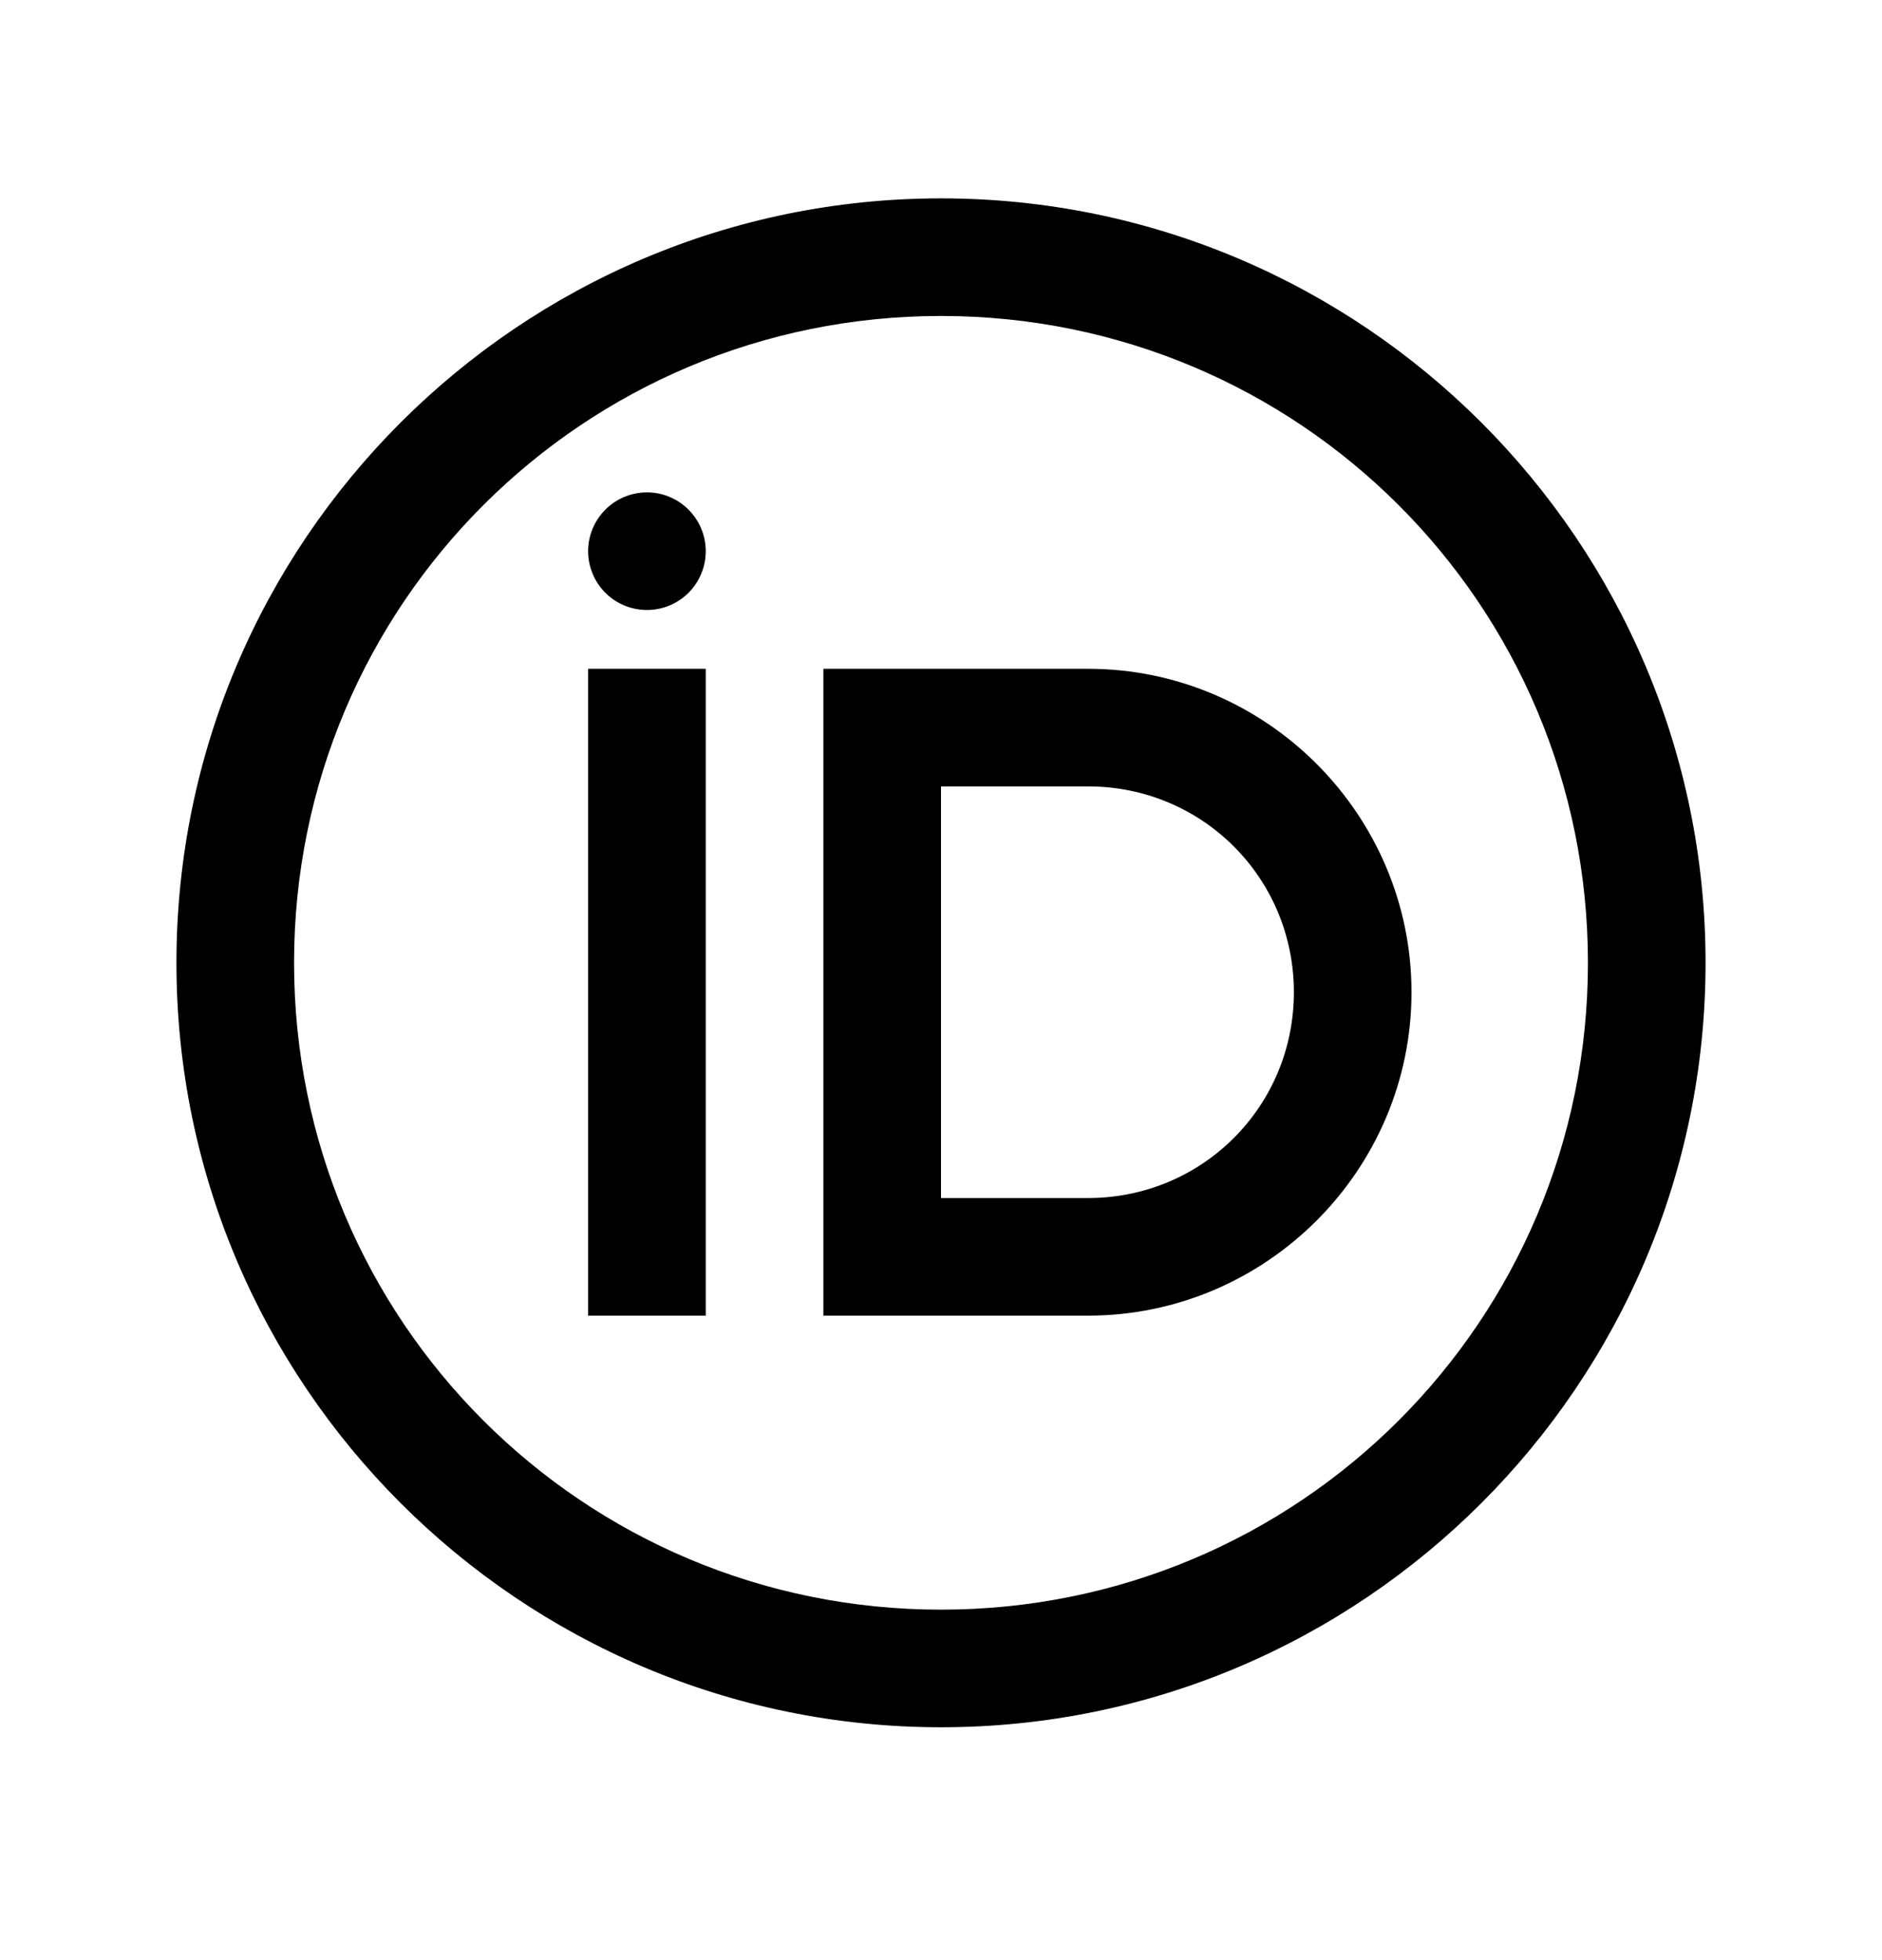 <svg width="24" height="25" viewBox="0 0 24 25" fill="none" xmlns="http://www.w3.org/2000/svg">
<path d="M12 2.53C6.624 2.53 2.25 6.904 2.25 12.28C2.25 17.656 6.624 22.03 12 22.03C17.376 22.03 21.75 17.656 21.75 12.28C21.75 6.904 17.376 2.53 12 2.53ZM12 4.03C16.565 4.03 20.25 7.715 20.25 12.28C20.25 16.846 16.565 20.53 12 20.53C7.435 20.53 3.75 16.846 3.75 12.28C3.75 7.715 7.435 4.03 12 4.03ZM8.25 6.28C8.051 6.28 7.86 6.359 7.72 6.5C7.579 6.641 7.5 6.831 7.5 7.03C7.5 7.229 7.579 7.42 7.72 7.561C7.86 7.701 8.051 7.78 8.25 7.78C8.449 7.78 8.64 7.701 8.78 7.561C8.921 7.42 9 7.229 9 7.03C9 6.831 8.921 6.641 8.78 6.5C8.64 6.359 8.449 6.28 8.25 6.28ZM7.5 8.53V16.78H9V8.53H7.5ZM10.5 8.53V16.78H13.875C16.145 16.78 18 14.925 18 12.655C18 10.386 16.145 8.53 13.875 8.53H10.5ZM12 10.03H13.875C15.333 10.03 16.5 11.197 16.5 12.655C16.5 14.113 15.333 15.28 13.875 15.28H12V10.03Z" fill="black"/>
</svg>
